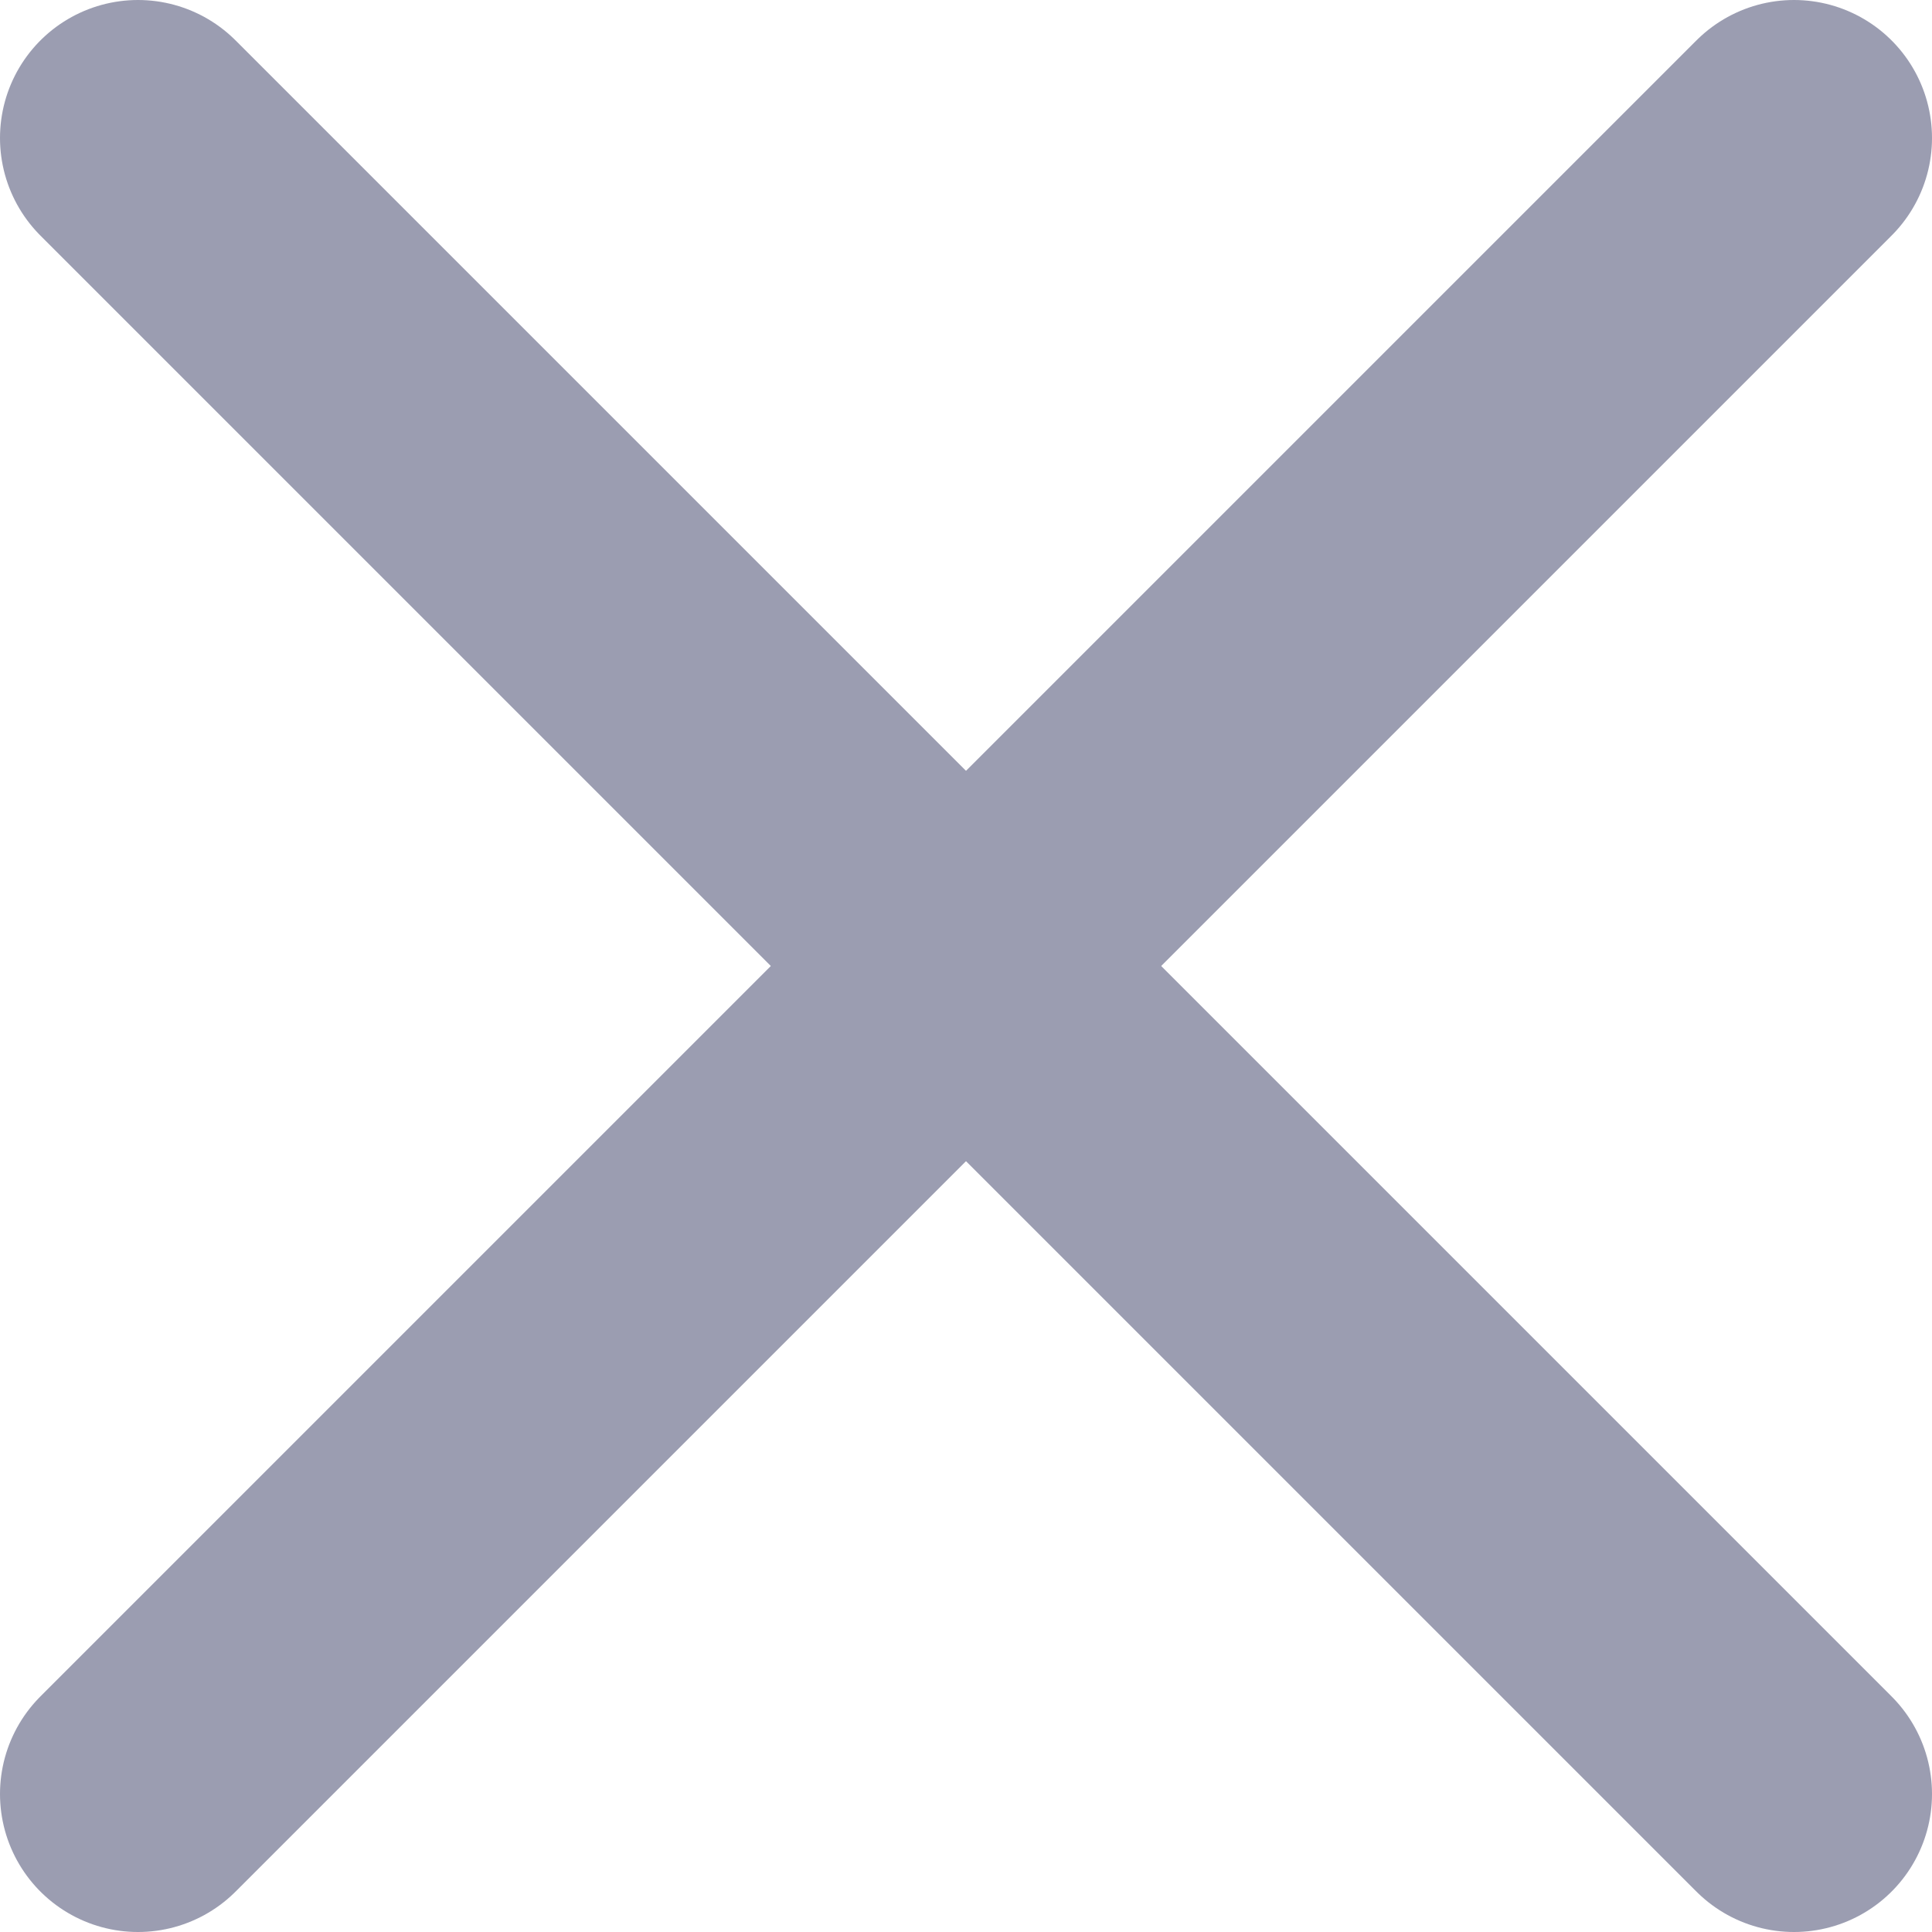 <svg width="14" height="14" viewBox="0 0 14 14" fill="none" xmlns="http://www.w3.org/2000/svg">
<g id="Group 945">
<path id="Vector" d="M13 1L1 13" stroke="#9B9DB1" stroke-width="2" stroke-linecap="round" stroke-linejoin="round"/>
<path id="Vector_2" d="M1 1L13 13" stroke="#9B9DB1" stroke-width="2" stroke-linecap="round" stroke-linejoin="round"/>
</g>
</svg>
